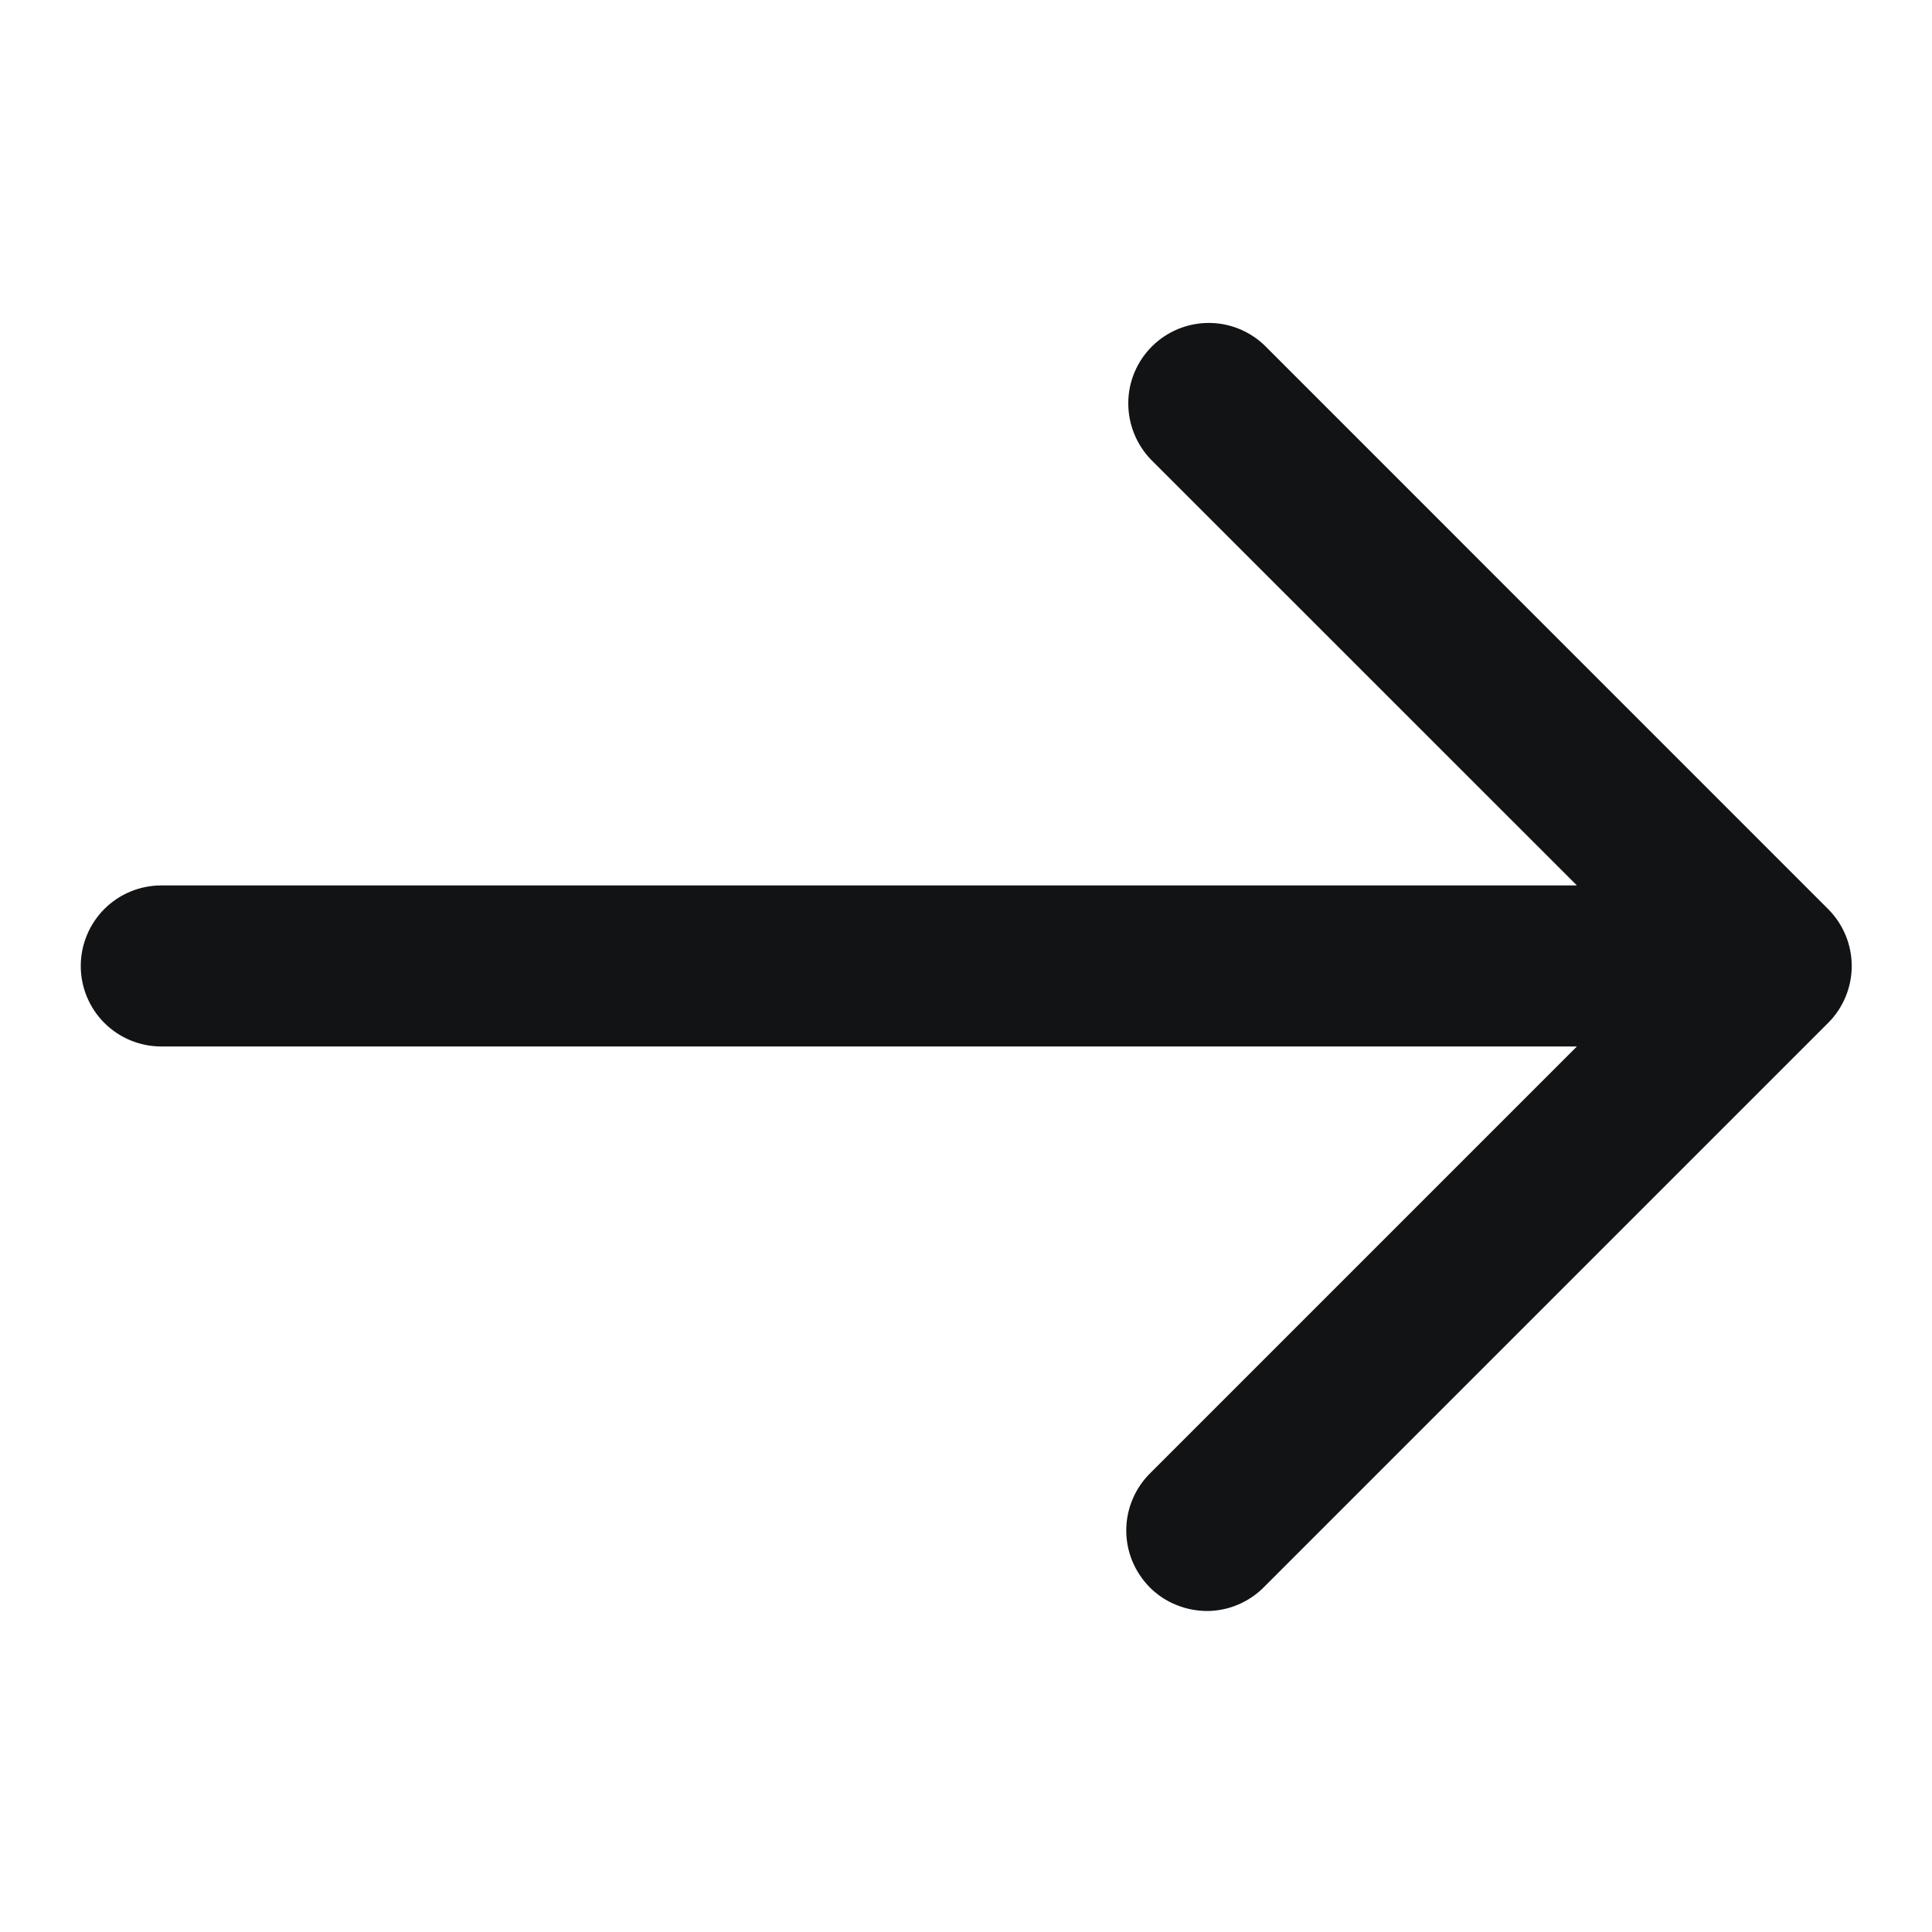 <svg width="20" height="20" viewBox="0 0 20 20" fill="none" xmlns="http://www.w3.org/2000/svg">
<path d="M18.925 9.411L13.092 3.577C12.935 3.425 12.724 3.341 12.506 3.343C12.287 3.345 12.078 3.433 11.924 3.587C11.769 3.742 11.681 3.951 11.68 4.169C11.678 4.388 11.762 4.598 11.913 4.756L16.324 9.166L1.669 9.166C1.448 9.166 1.236 9.254 1.08 9.41C0.924 9.567 0.836 9.779 0.836 10C0.836 10.221 0.924 10.433 1.08 10.589C1.236 10.745 1.448 10.833 1.669 10.833L16.324 10.833L11.913 15.244C11.834 15.321 11.77 15.413 11.727 15.514C11.683 15.616 11.66 15.725 11.659 15.836C11.658 15.947 11.679 16.056 11.721 16.159C11.763 16.261 11.825 16.354 11.903 16.433C11.981 16.511 12.074 16.573 12.177 16.614C12.279 16.656 12.389 16.677 12.5 16.677C12.61 16.676 12.72 16.653 12.821 16.609C12.923 16.565 13.015 16.502 13.092 16.422L18.925 10.589C19.081 10.433 19.169 10.221 19.169 10C19.169 9.779 19.081 9.567 18.925 9.411Z" fill="#121314"/>
</svg>

